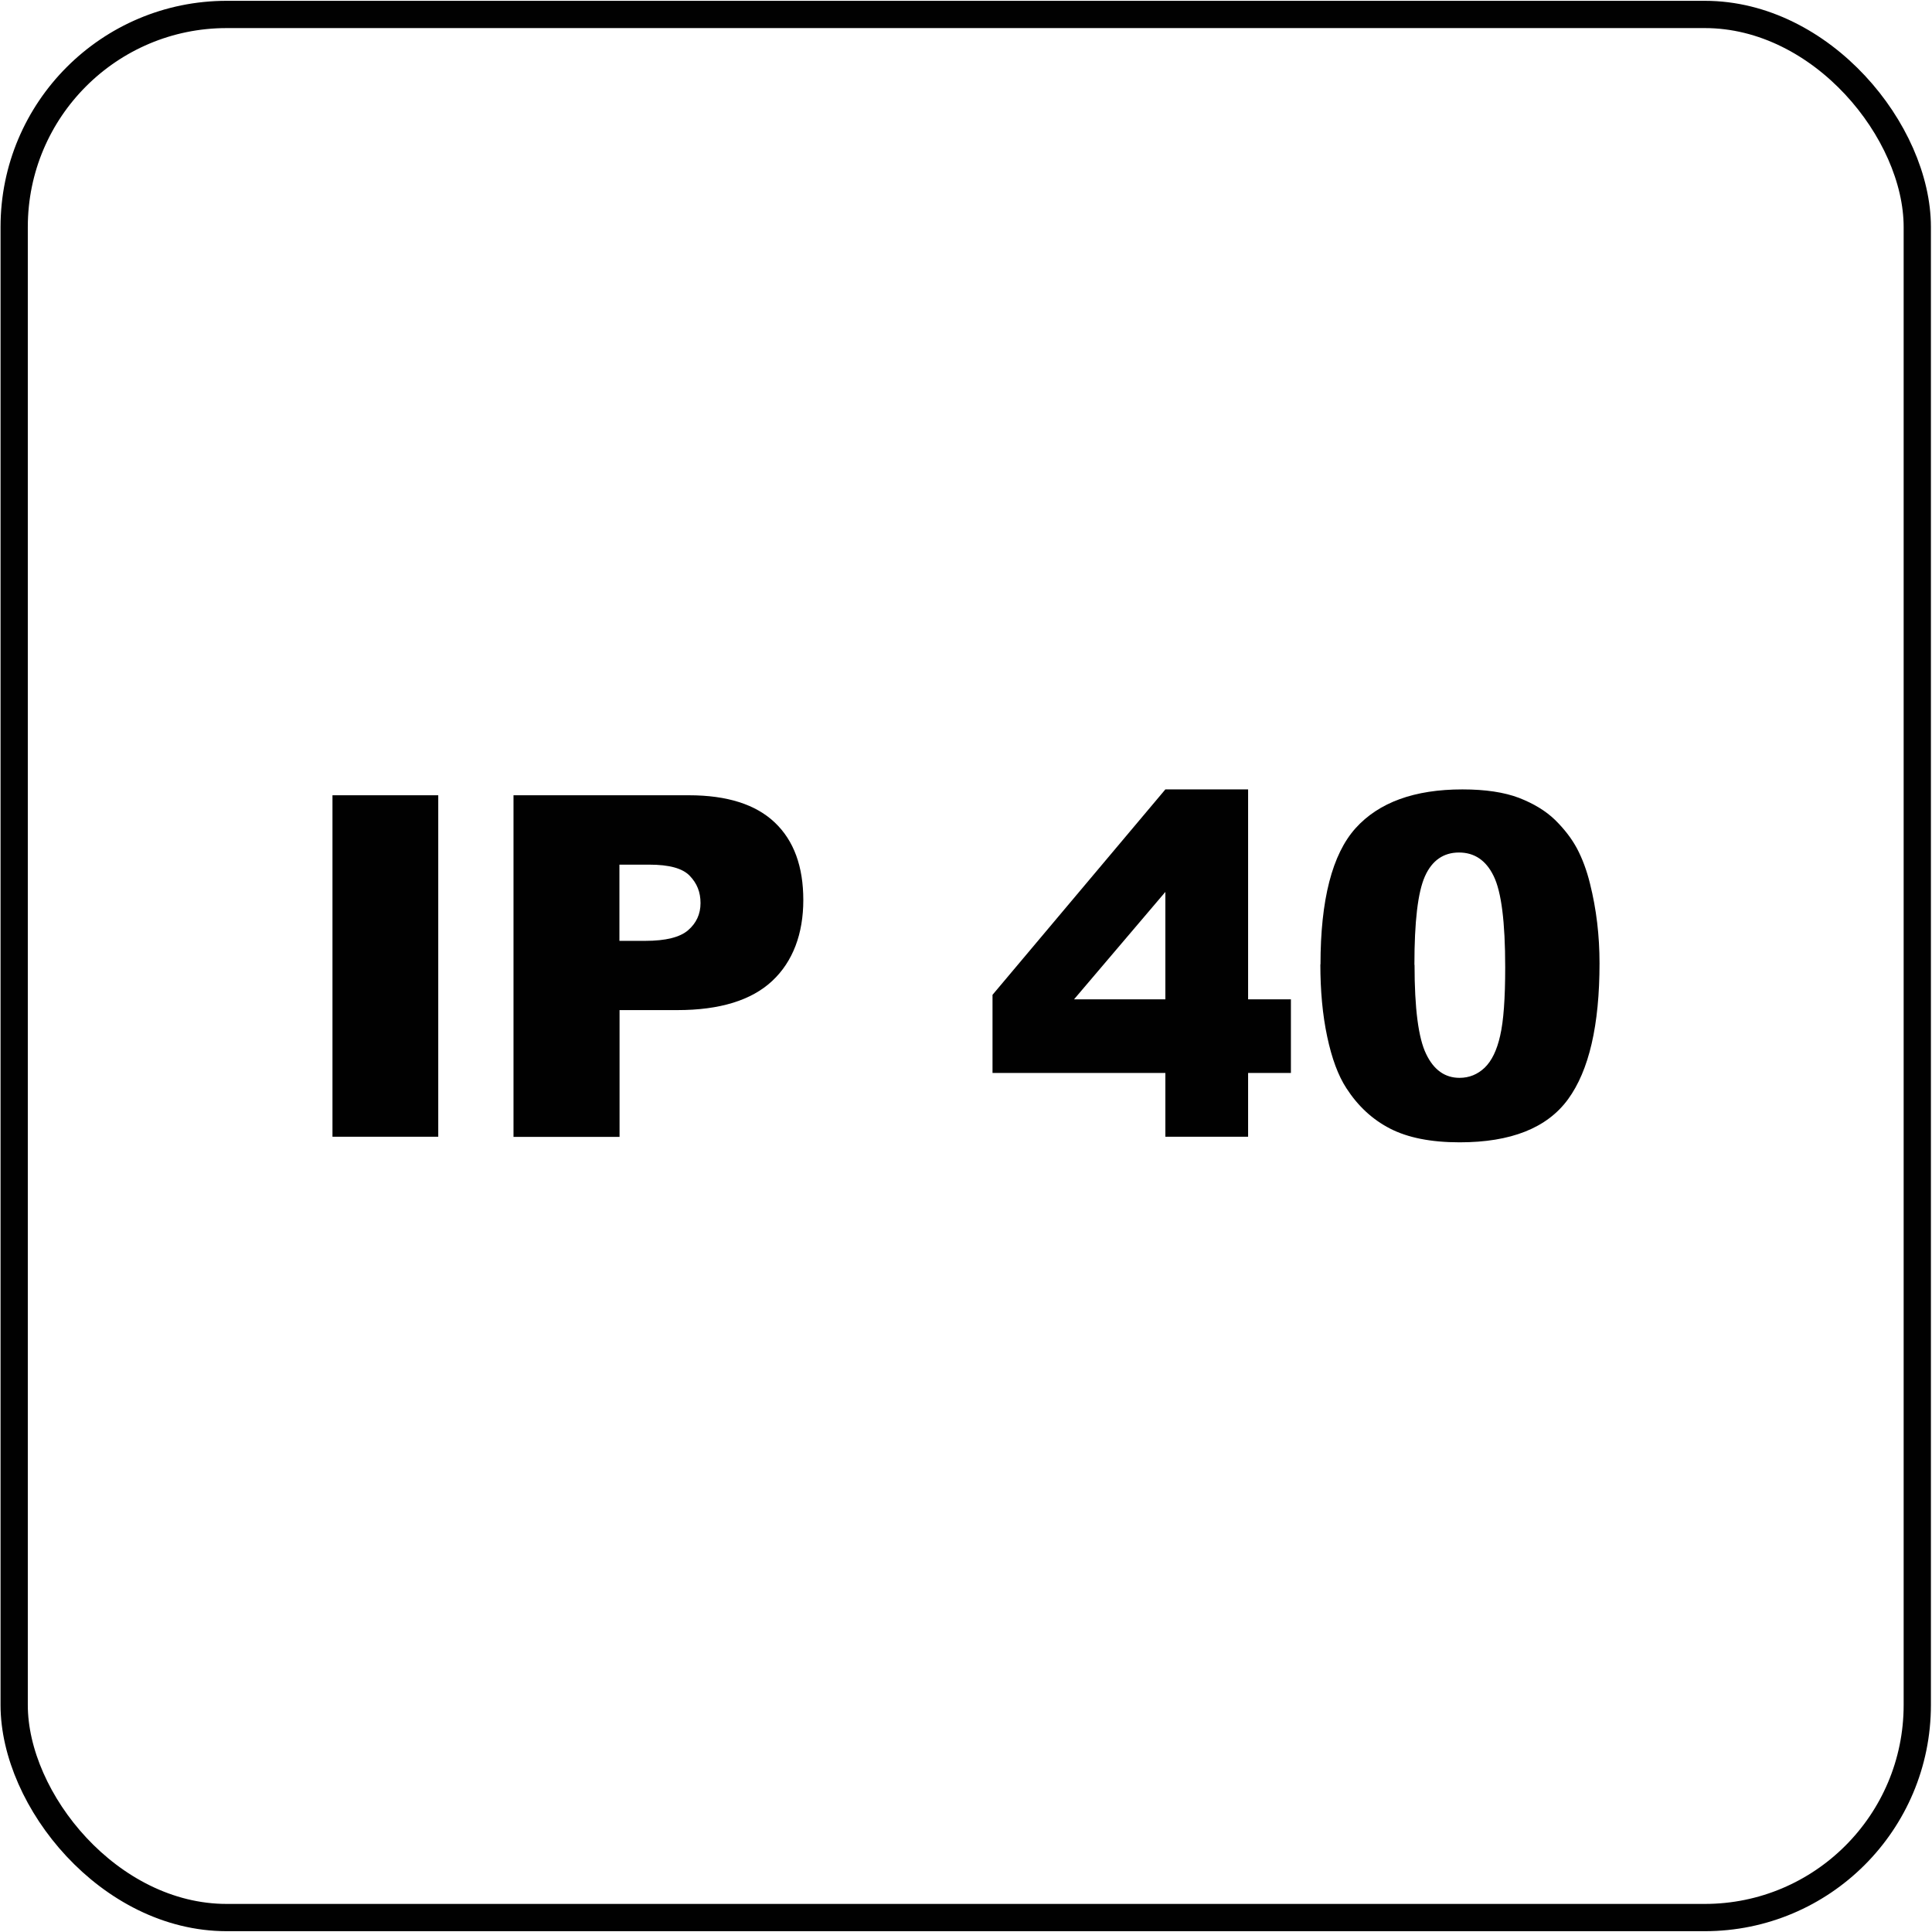 <?xml version="1.0" encoding="UTF-8"?>
<svg id="katman_1" xmlns="http://www.w3.org/2000/svg" version="1.1" viewBox="0 0 141.73 141.73">
  <!-- Generator: Adobe Illustrator 29.1.0, SVG Export Plug-In . SVG Version: 2.1.0 Build 142)  -->
  <defs>
    <style>
      .st0 {
        fill: none;
        stroke: #010101;
        stroke-miterlimit: 10;
        stroke-width: 2px;
      }

      .st1 {
        fill: #010101;
      }
    </style>
  </defs>
  <rect class="st0" x="1.04" y="1.06" width="139.61" height="139.61" rx="15.59" ry="15.59"/>
  <g>
    <path class="st1" d="M24.39,58.34h7.76v25.05h-7.76v-25.05Z"/>
    <path class="st1" d="M37.67,58.34h12.87c2.8,0,4.9.67,6.3,2s2.09,3.23,2.09,5.69-.76,4.51-2.28,5.93c-1.52,1.42-3.84,2.14-6.96,2.14h-4.24v9.3h-7.78v-25.05ZM45.44,69.02h1.9c1.49,0,2.54-.26,3.14-.78.6-.52.91-1.18.91-1.99s-.26-1.45-.79-2c-.52-.55-1.51-.82-2.96-.82h-2.2v5.59Z"/>
    <path class="st1" d="M85.49,78.71h-12.68v-5.73l12.68-15.07h6.07v15.4h3.14v5.4h-3.14v4.68h-6.07v-4.68ZM85.49,73.31v-7.88l-6.7,7.88h6.7Z"/>
    <path class="st1" d="M96.87,70.76c0-4.76.86-8.09,2.57-10,1.71-1.9,4.33-2.85,7.84-2.85,1.69,0,3.07.21,4.15.62,1.08.42,1.97.96,2.65,1.62.68.67,1.22,1.37,1.61,2.1.39.74.71,1.59.95,2.57.47,1.87.7,3.82.7,5.84,0,4.55-.77,7.87-2.31,9.98s-4.19,3.16-7.95,3.16c-2.11,0-3.81-.34-5.11-1.01s-2.36-1.66-3.2-2.96c-.6-.92-1.07-2.18-1.41-3.79-.34-1.6-.5-3.37-.5-5.31ZM103.77,70.78c0,3.19.28,5.37.85,6.54.56,1.17,1.38,1.75,2.45,1.75.71,0,1.32-.25,1.84-.74.52-.5.9-1.28,1.14-2.35.25-1.07.37-2.74.37-5.01,0-3.33-.28-5.56-.85-6.71-.56-1.15-1.41-1.72-2.54-1.72s-1.98.58-2.5,1.75-.77,3.33-.77,6.49Z"/>
  </g>
</svg>
